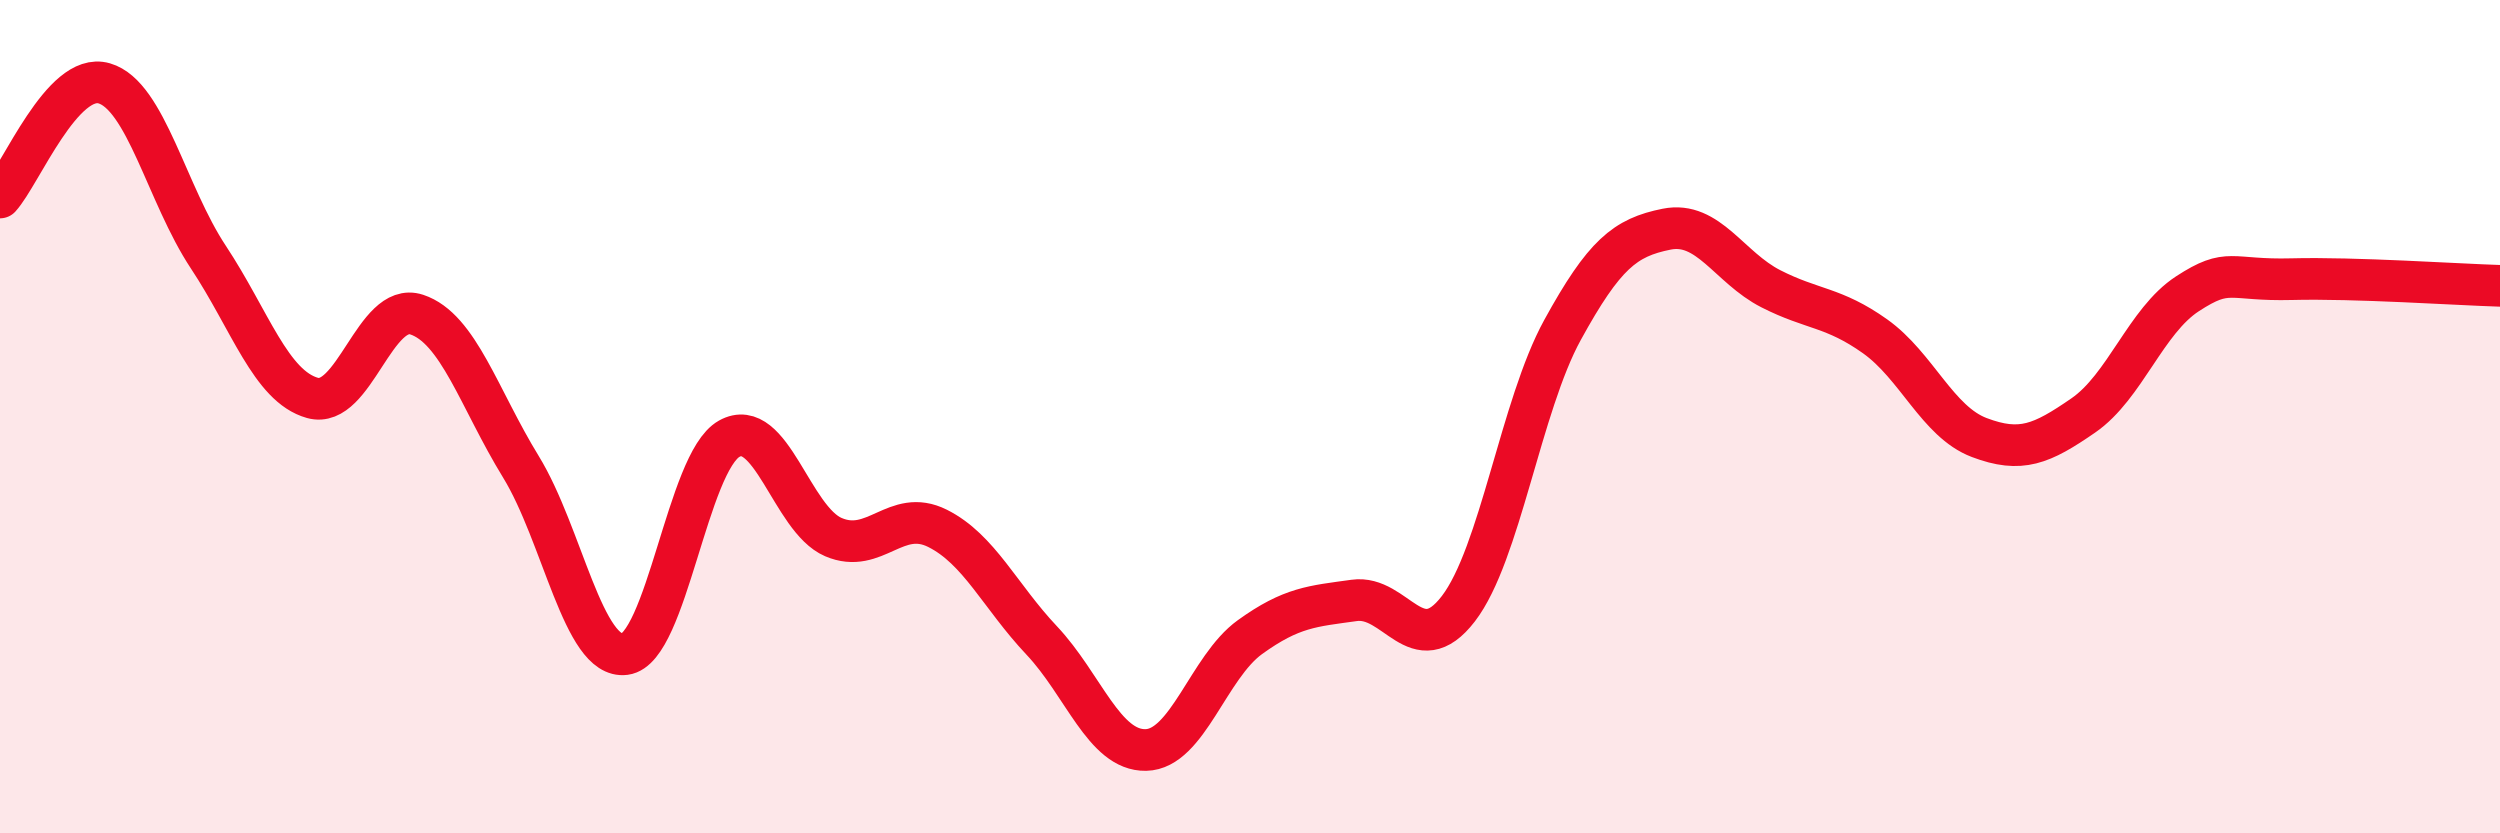 
    <svg width="60" height="20" viewBox="0 0 60 20" xmlns="http://www.w3.org/2000/svg">
      <path
        d="M 0,4.74 C 0.5,4.19 1.5,1.71 2.5,2 C 3.5,2.29 4,4.66 5,6.17 C 6,7.68 6.5,9.27 7.5,9.55 C 8.5,9.83 9,7.22 10,7.55 C 11,7.88 11.5,9.57 12.5,11.2 C 13.5,12.83 14,15.83 15,15.7 C 16,15.57 16.5,11.09 17.5,10.53 C 18.5,9.97 19,12.46 20,12.89 C 21,13.32 21.5,12.18 22.5,12.68 C 23.5,13.18 24,14.31 25,15.37 C 26,16.43 26.5,18.02 27.5,18 C 28.5,17.98 29,16.01 30,15.29 C 31,14.57 31.5,14.55 32.5,14.41 C 33.5,14.27 34,15.91 35,14.61 C 36,13.31 36.5,9.74 37.5,7.92 C 38.5,6.1 39,5.7 40,5.5 C 41,5.3 41.5,6.42 42.5,6.93 C 43.5,7.44 44,7.36 45,8.07 C 46,8.78 46.5,10.12 47.5,10.5 C 48.5,10.88 49,10.66 50,9.97 C 51,9.28 51.5,7.7 52.5,7.05 C 53.5,6.4 53.5,6.74 55,6.7 C 56.5,6.66 59,6.83 60,6.86L60 20L0 20Z"
        fill="#EB0A25"
        opacity="0.1"
        stroke-linecap="round"
        stroke-linejoin="round"
      />
      <path
        d="M 0,4.74 C 0.5,4.19 1.5,1.71 2.5,2 C 3.5,2.29 4,4.66 5,6.17 C 6,7.68 6.5,9.27 7.5,9.55 C 8.5,9.83 9,7.22 10,7.55 C 11,7.88 11.5,9.57 12.5,11.2 C 13.5,12.83 14,15.83 15,15.7 C 16,15.57 16.5,11.09 17.5,10.53 C 18.5,9.97 19,12.46 20,12.89 C 21,13.32 21.5,12.18 22.5,12.68 C 23.5,13.18 24,14.31 25,15.37 C 26,16.43 26.5,18.02 27.5,18 C 28.5,17.98 29,16.01 30,15.29 C 31,14.57 31.5,14.55 32.5,14.41 C 33.5,14.27 34,15.91 35,14.61 C 36,13.31 36.5,9.74 37.5,7.92 C 38.5,6.1 39,5.7 40,5.5 C 41,5.3 41.5,6.42 42.5,6.93 C 43.5,7.44 44,7.36 45,8.07 C 46,8.78 46.5,10.12 47.5,10.5 C 48.5,10.88 49,10.66 50,9.97 C 51,9.28 51.5,7.7 52.5,7.05 C 53.5,6.4 53.5,6.74 55,6.7 C 56.5,6.66 59,6.83 60,6.86"
        stroke="#EB0A25"
        stroke-width="1"
        fill="none"
        stroke-linecap="round"
        stroke-linejoin="round"
      />
    </svg>
  